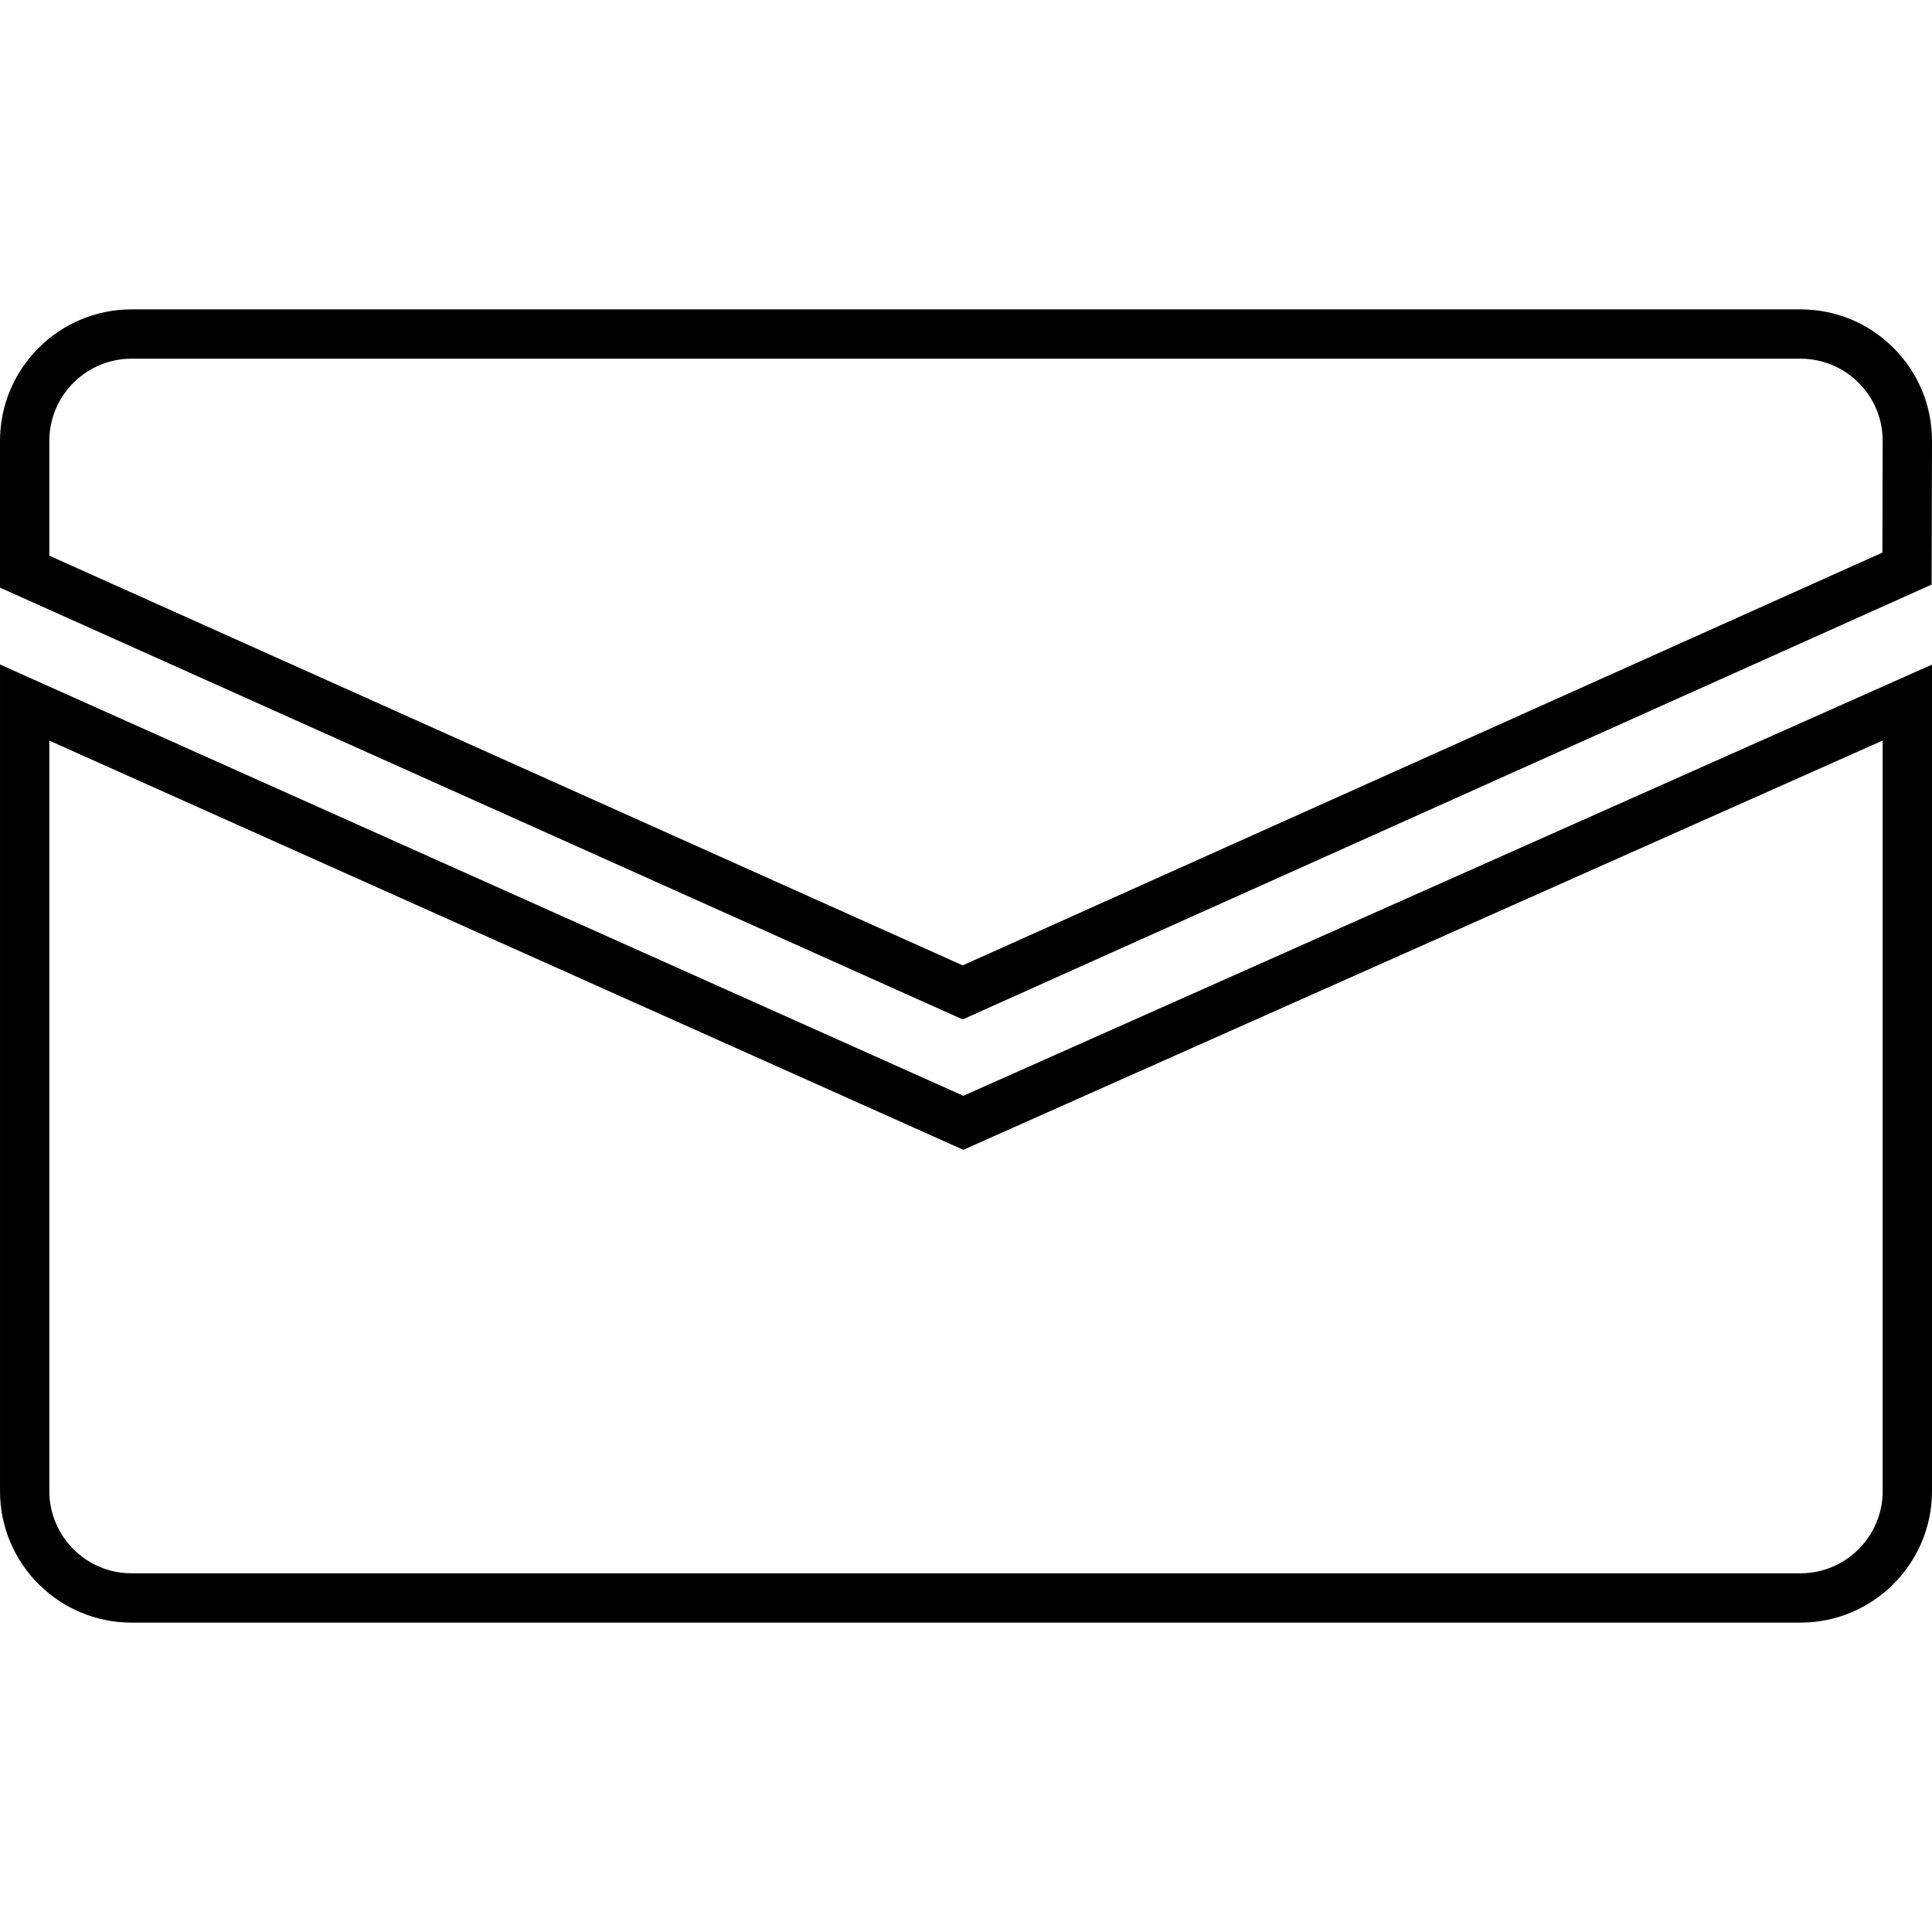 <?xml version="1.0" encoding="iso-8859-1"?>
<!-- Uploaded to: SVG Repo, www.svgrepo.com, Generator: SVG Repo Mixer Tools -->
<!DOCTYPE svg PUBLIC "-//W3C//DTD SVG 1.1//EN" "http://www.w3.org/Graphics/SVG/1.1/DTD/svg11.dtd">
<svg fill="#000000" version="1.1" id="Capa_1" xmlns="http://www.w3.org/2000/svg" xmlns:xlink="http://www.w3.org/1999/xlink" 
	 width="800px" height="800px" viewBox="0 0 775.397 775.398"
	 xml:space="preserve">
<g>
	<g>
		<g>
			<path d="M722.623,651.23H52.775c-29.099,0-52.773-23.674-52.773-52.773v-331.76l386.633,173.097l388.763-173.062v331.725
				C775.396,627.556,751.723,651.23,722.623,651.23z M19.796,297.247v301.209c0,18.186,14.794,32.979,32.979,32.979h669.848
				c18.185,0,32.979-14.794,32.979-32.979V297.212l-368.989,164.26L19.796,297.247z"/>
		</g>
		<g>
			<path d="M386.367,409.141L0,235.843v-58.891c0-29.105,23.674-52.784,52.774-52.784h669.849c14.099,0,27.354,5.49,37.318,15.458
				c9.967,9.968,15.456,23.224,15.455,37.326l-0.15,57.662L386.367,409.141z M19.795,223.027l366.57,164.419l369.119-165.661
				l0.116-44.86c0-8.79-3.43-17.075-9.657-23.304c-6.229-6.229-14.51-9.659-23.32-9.659H52.775
				c-18.185,0-32.979,14.799-32.979,32.989L19.795,223.027L19.795,223.027z"/>
		</g>
	</g>
</g>
</svg>